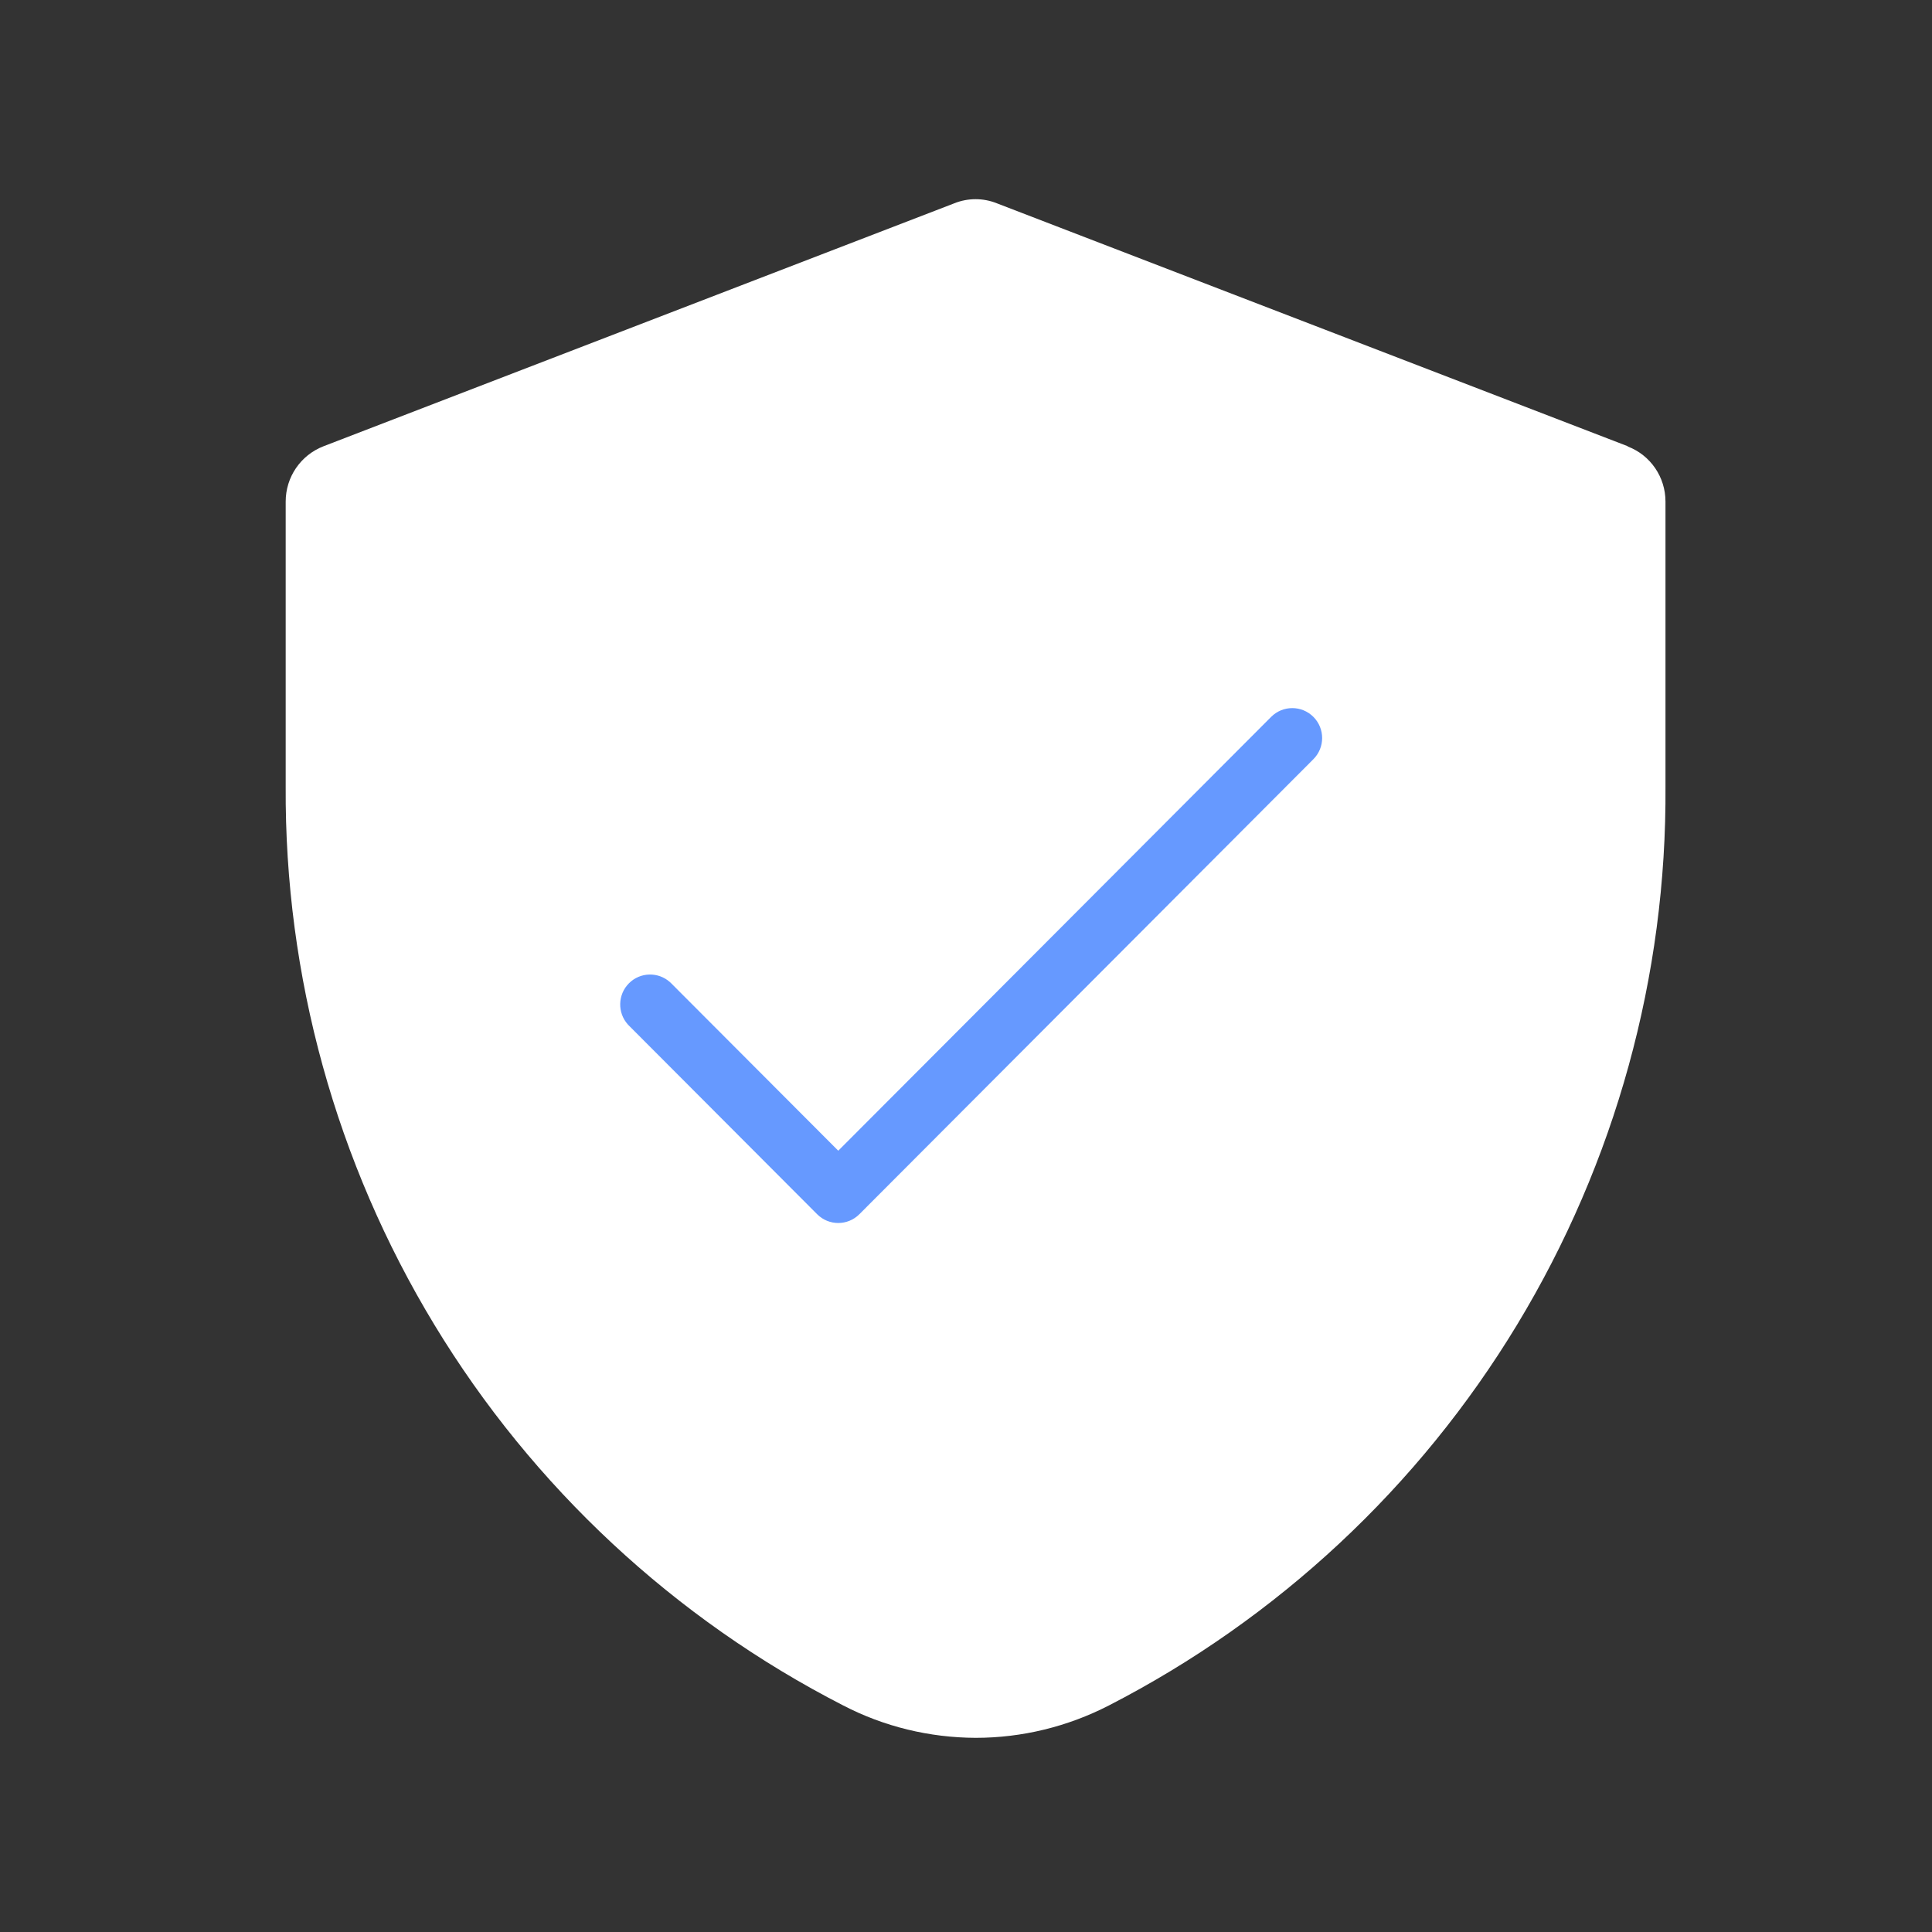 <?xml version="1.0" encoding="UTF-8"?> <svg xmlns="http://www.w3.org/2000/svg" width="100" height="100" viewBox="0 0 100 100" fill="none"><rect x="0" y="0" width="100" height="100" fill="#333333" stroke="none"/><g clip-path="url(#clip0_1286_4513)"><path d="M84.256 23.098L51.598 10.523C50.893 10.239 50.099 10.239 49.394 10.523L16.746 23.098C15.56 23.558 14.787 24.695 14.787 25.96V40.7C14.728 50.521 17.392 60.175 22.486 68.574C27.579 76.974 34.907 83.795 43.644 88.274C45.76 89.372 48.111 89.941 50.501 89.95C52.901 89.95 55.261 89.372 57.397 88.274C66.125 83.785 73.442 76.964 78.526 68.565C83.61 60.165 86.274 50.521 86.205 40.7V25.96C86.205 24.695 85.431 23.558 84.246 23.108L84.256 23.098Z" fill="white"></path><path d="M65.795 37.105C66.399 36.5 67.377 36.5 67.981 37.105C68.585 37.71 68.585 38.691 67.981 39.296L44.481 62.848C43.877 63.453 42.898 63.453 42.295 62.848L32.554 53.086L32.499 53.028C31.951 52.42 31.97 51.481 32.554 50.895C33.139 50.309 34.076 50.291 34.683 50.84L34.741 50.895L43.388 59.561L65.795 37.105Z" fill="#6699FF"></path></g><defs><clipPath id="clip0_1286_4513"><rect width="71.429" height="80" fill="white" transform="translate(14.786 10)"></rect></clipPath></defs></svg> 